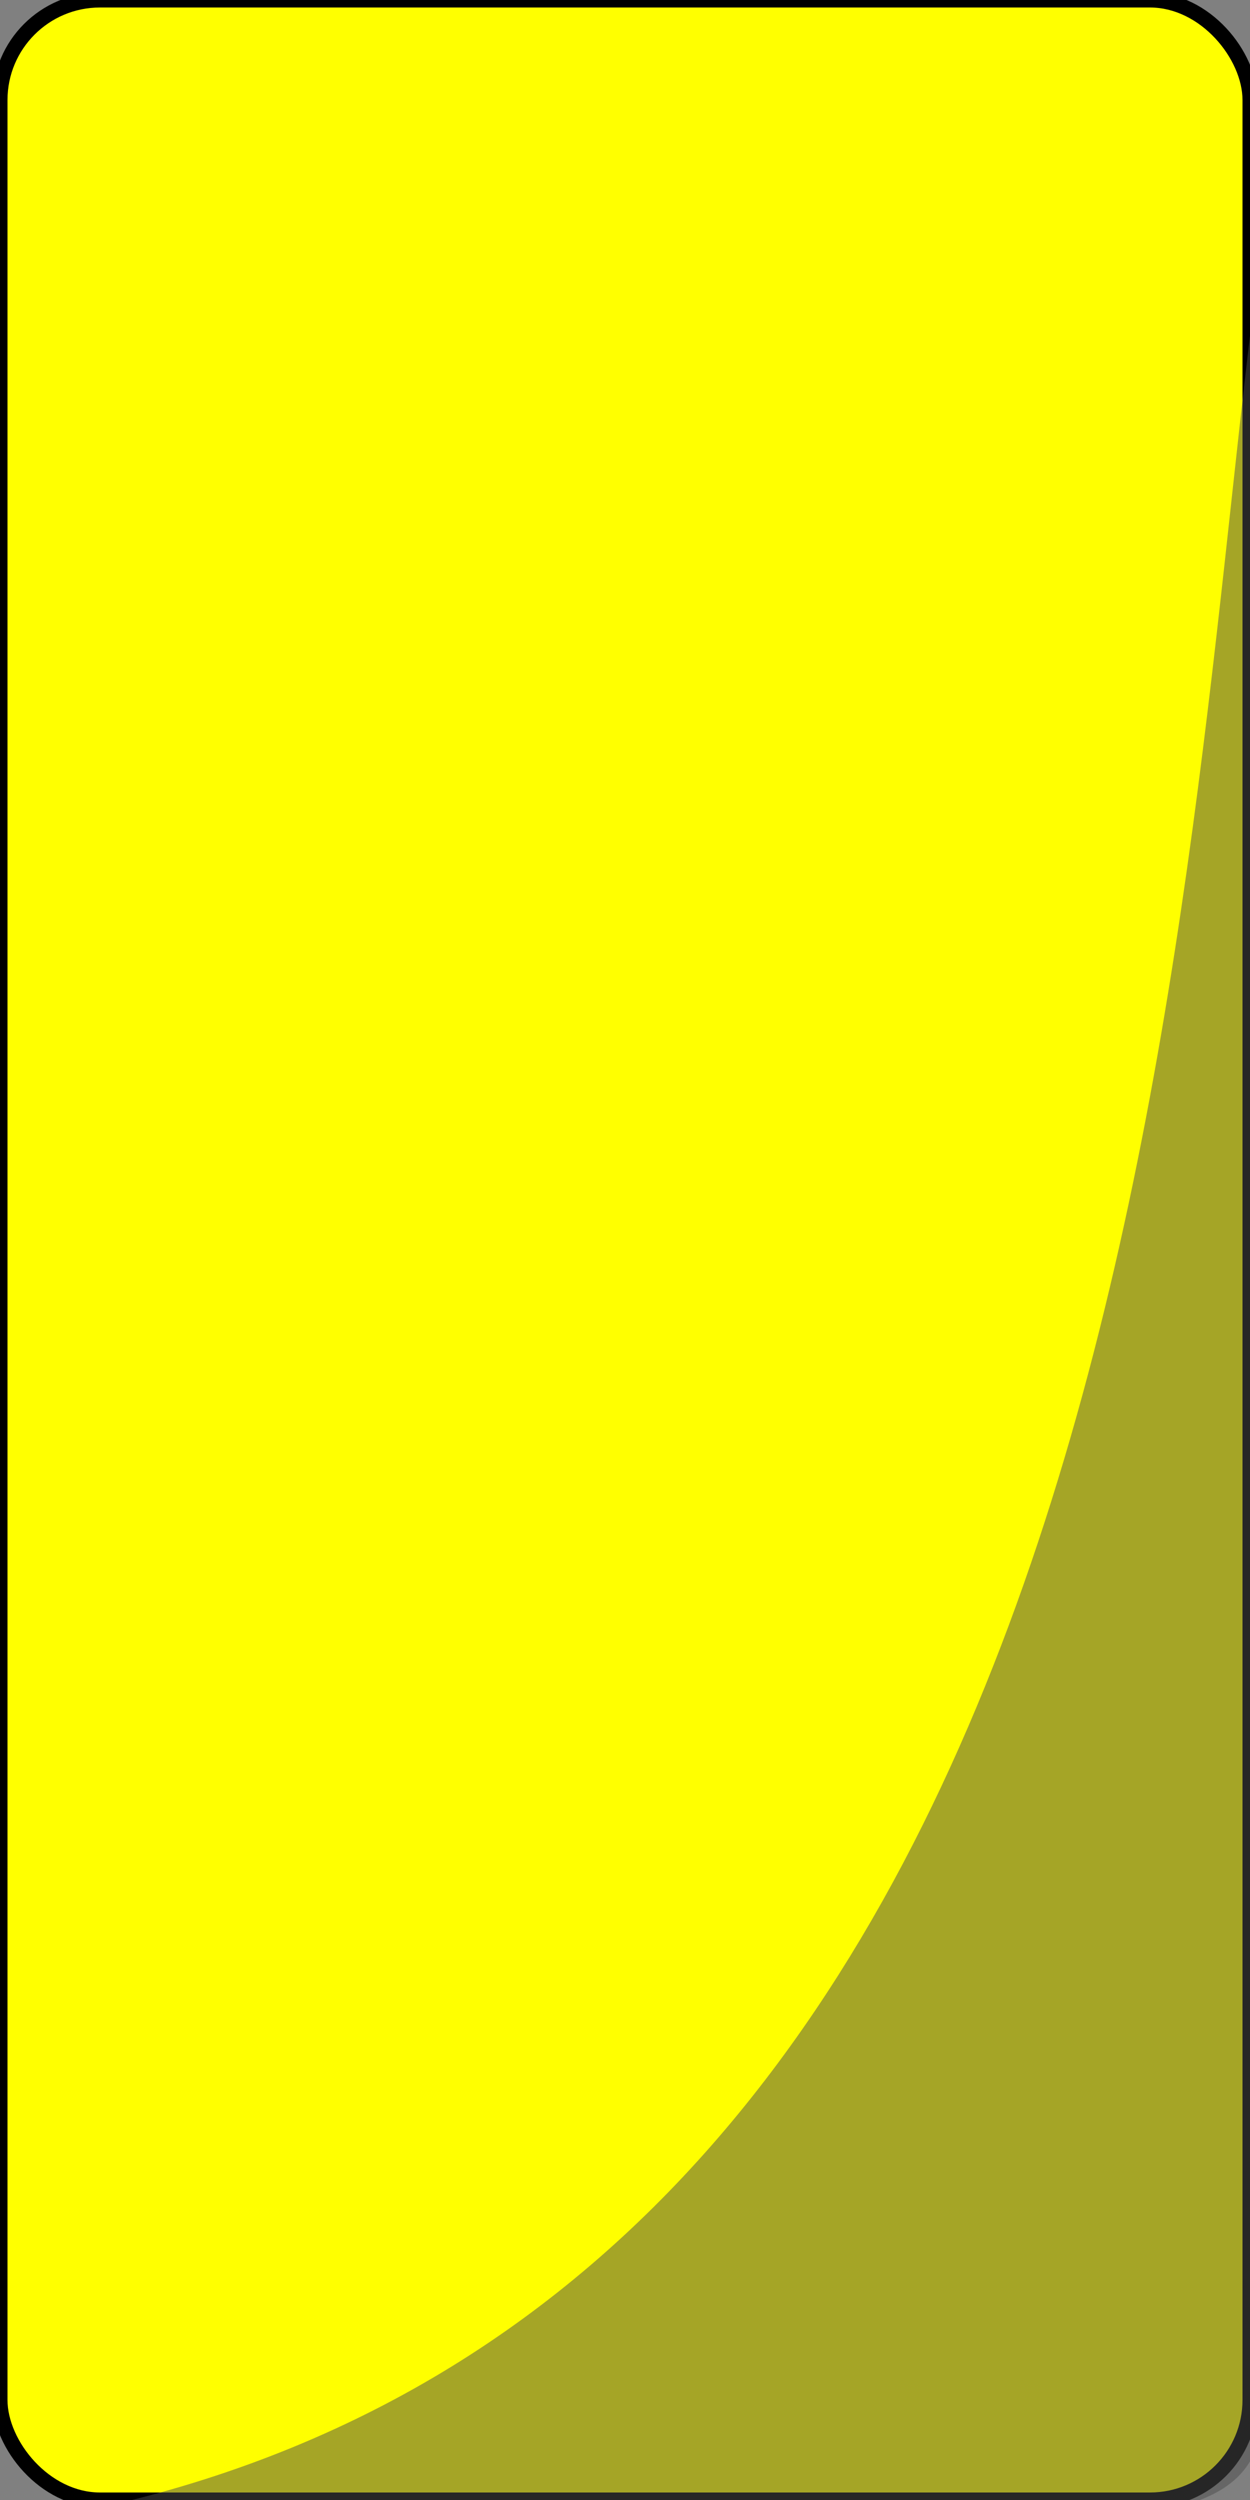 <?xml version="1.0" encoding="UTF-8" standalone="no"?>
<svg xmlns:dc="http://purl.org/dc/elements/1.1/"
                xmlns:cc="http://creativecommons.org/ns#"
                xmlns:rdf="http://www.w3.org/1999/02/22-rdf-syntax-ns#"
                xmlns:svg="http://www.w3.org/2000/svg"
                xmlns="http://www.w3.org/2000/svg"
                width="250"
                height="500"
                version="1.1" >
  <rect width="100%" height="100%" fill="#808080" stroke="none"/>
<g style="fill:#ffff00;fill-opacity:1;fill-rule:evenodd;stroke:#000000;stroke-width:3;stroke-linecap:butt;stroke-linejoin:miter;stroke-miterlimit:4;stroke-opacity:1;stroke-dasharray:none" id="body"><rect height="500" width="250" rx="20" ry="20" />
        			<path stroke="none" fill="#4D4D4D" opacity="0.5" d="M 250.9,59.9 C 235.2,182.7 227.3,453 22.29,501 c -10,-2 201.41,3 210.71,1 9.3,-2 19.3,-6 19.3,-19 0,-12 -0.7,-422.4 -1.4,-423.1 z" /></g>
</svg>
